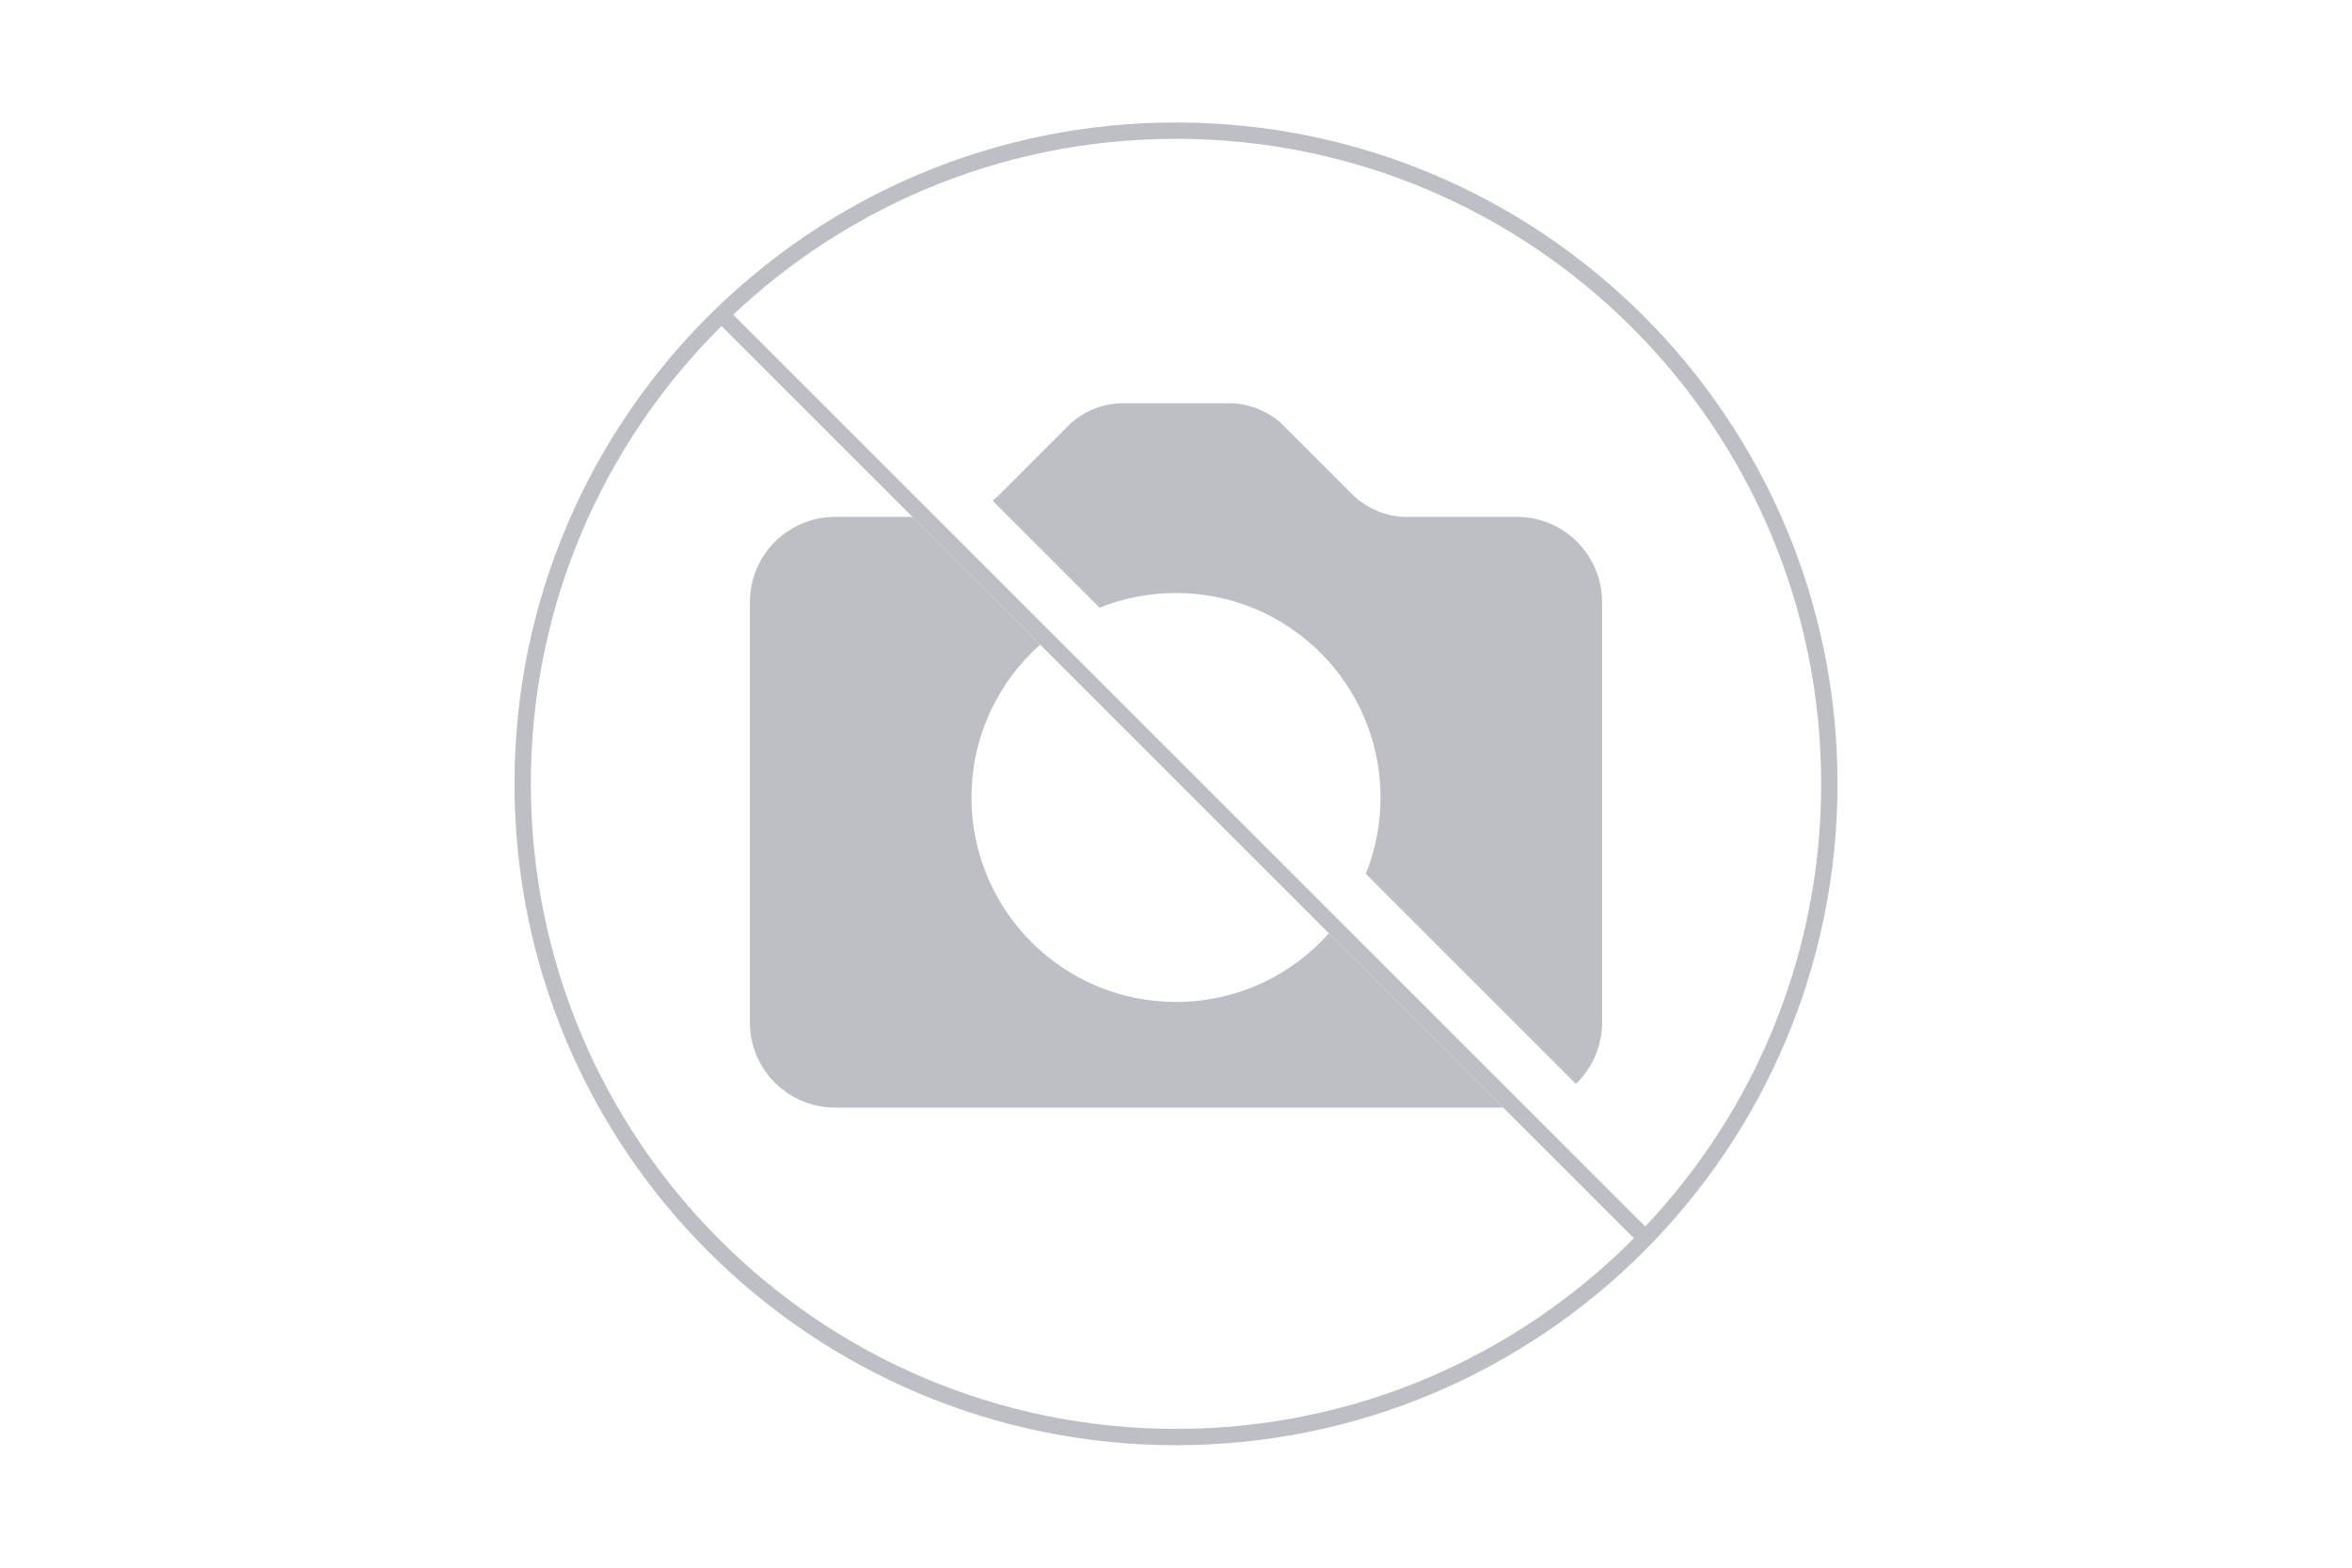 <svg width="480" height="320" viewBox="0 0 240 240" fill="none" xmlns="http://www.w3.org/2000/svg">
<path d="M120 220C175.228 220 220 175.228 220 120C220 64.772 175.228 20 120 20C64.772 20 20 64.772 20 120C20 175.228 64.772 220 120 220Z" stroke="#BEBFC4" stroke-width="2.5" stroke-linecap="round" stroke-linejoin="round"/>
<path fill-rule="evenodd" clip-rule="evenodd" d="M79.652 79.13H67.826C64.367 79.13 61.049 80.505 58.603 82.951C56.157 85.397 54.783 88.715 54.783 92.174V156.522C54.783 159.981 56.157 163.299 58.603 165.745C61.049 168.191 64.367 169.565 67.826 169.565H170.087L143.402 142.88C137.668 149.329 129.308 153.391 120 153.391C102.711 153.391 88.696 139.376 88.696 122.087C88.696 112.779 92.758 104.419 99.207 98.685L79.652 79.13ZM149.051 133.772C150.504 130.161 151.304 126.218 151.304 122.087C151.304 104.798 137.289 90.783 120 90.783C115.869 90.783 111.926 91.583 108.315 93.036L91.927 76.648C92.172 76.459 92.412 76.26 92.644 76.052L103.878 64.817C105.93 62.975 108.551 61.889 111.304 61.739H128.696C131.45 61.889 134.07 62.975 136.122 64.817L147.357 76.052C149.409 77.895 152.029 78.981 154.783 79.13H172.174C175.633 79.13 178.951 80.505 181.397 82.951C183.843 85.397 185.217 88.715 185.217 92.174V156.522C185.217 159.981 183.843 163.299 181.397 165.745C181.335 165.807 181.272 165.869 181.209 165.93L149.051 133.772Z" fill="#BEBFC4"/>
<line x1="50.565" y1="48.276" x2="191.203" y2="188.913" stroke="#BEBFC4" stroke-width="2.5" stroke-linecap="round" stroke-linejoin="round"/>
</svg>
